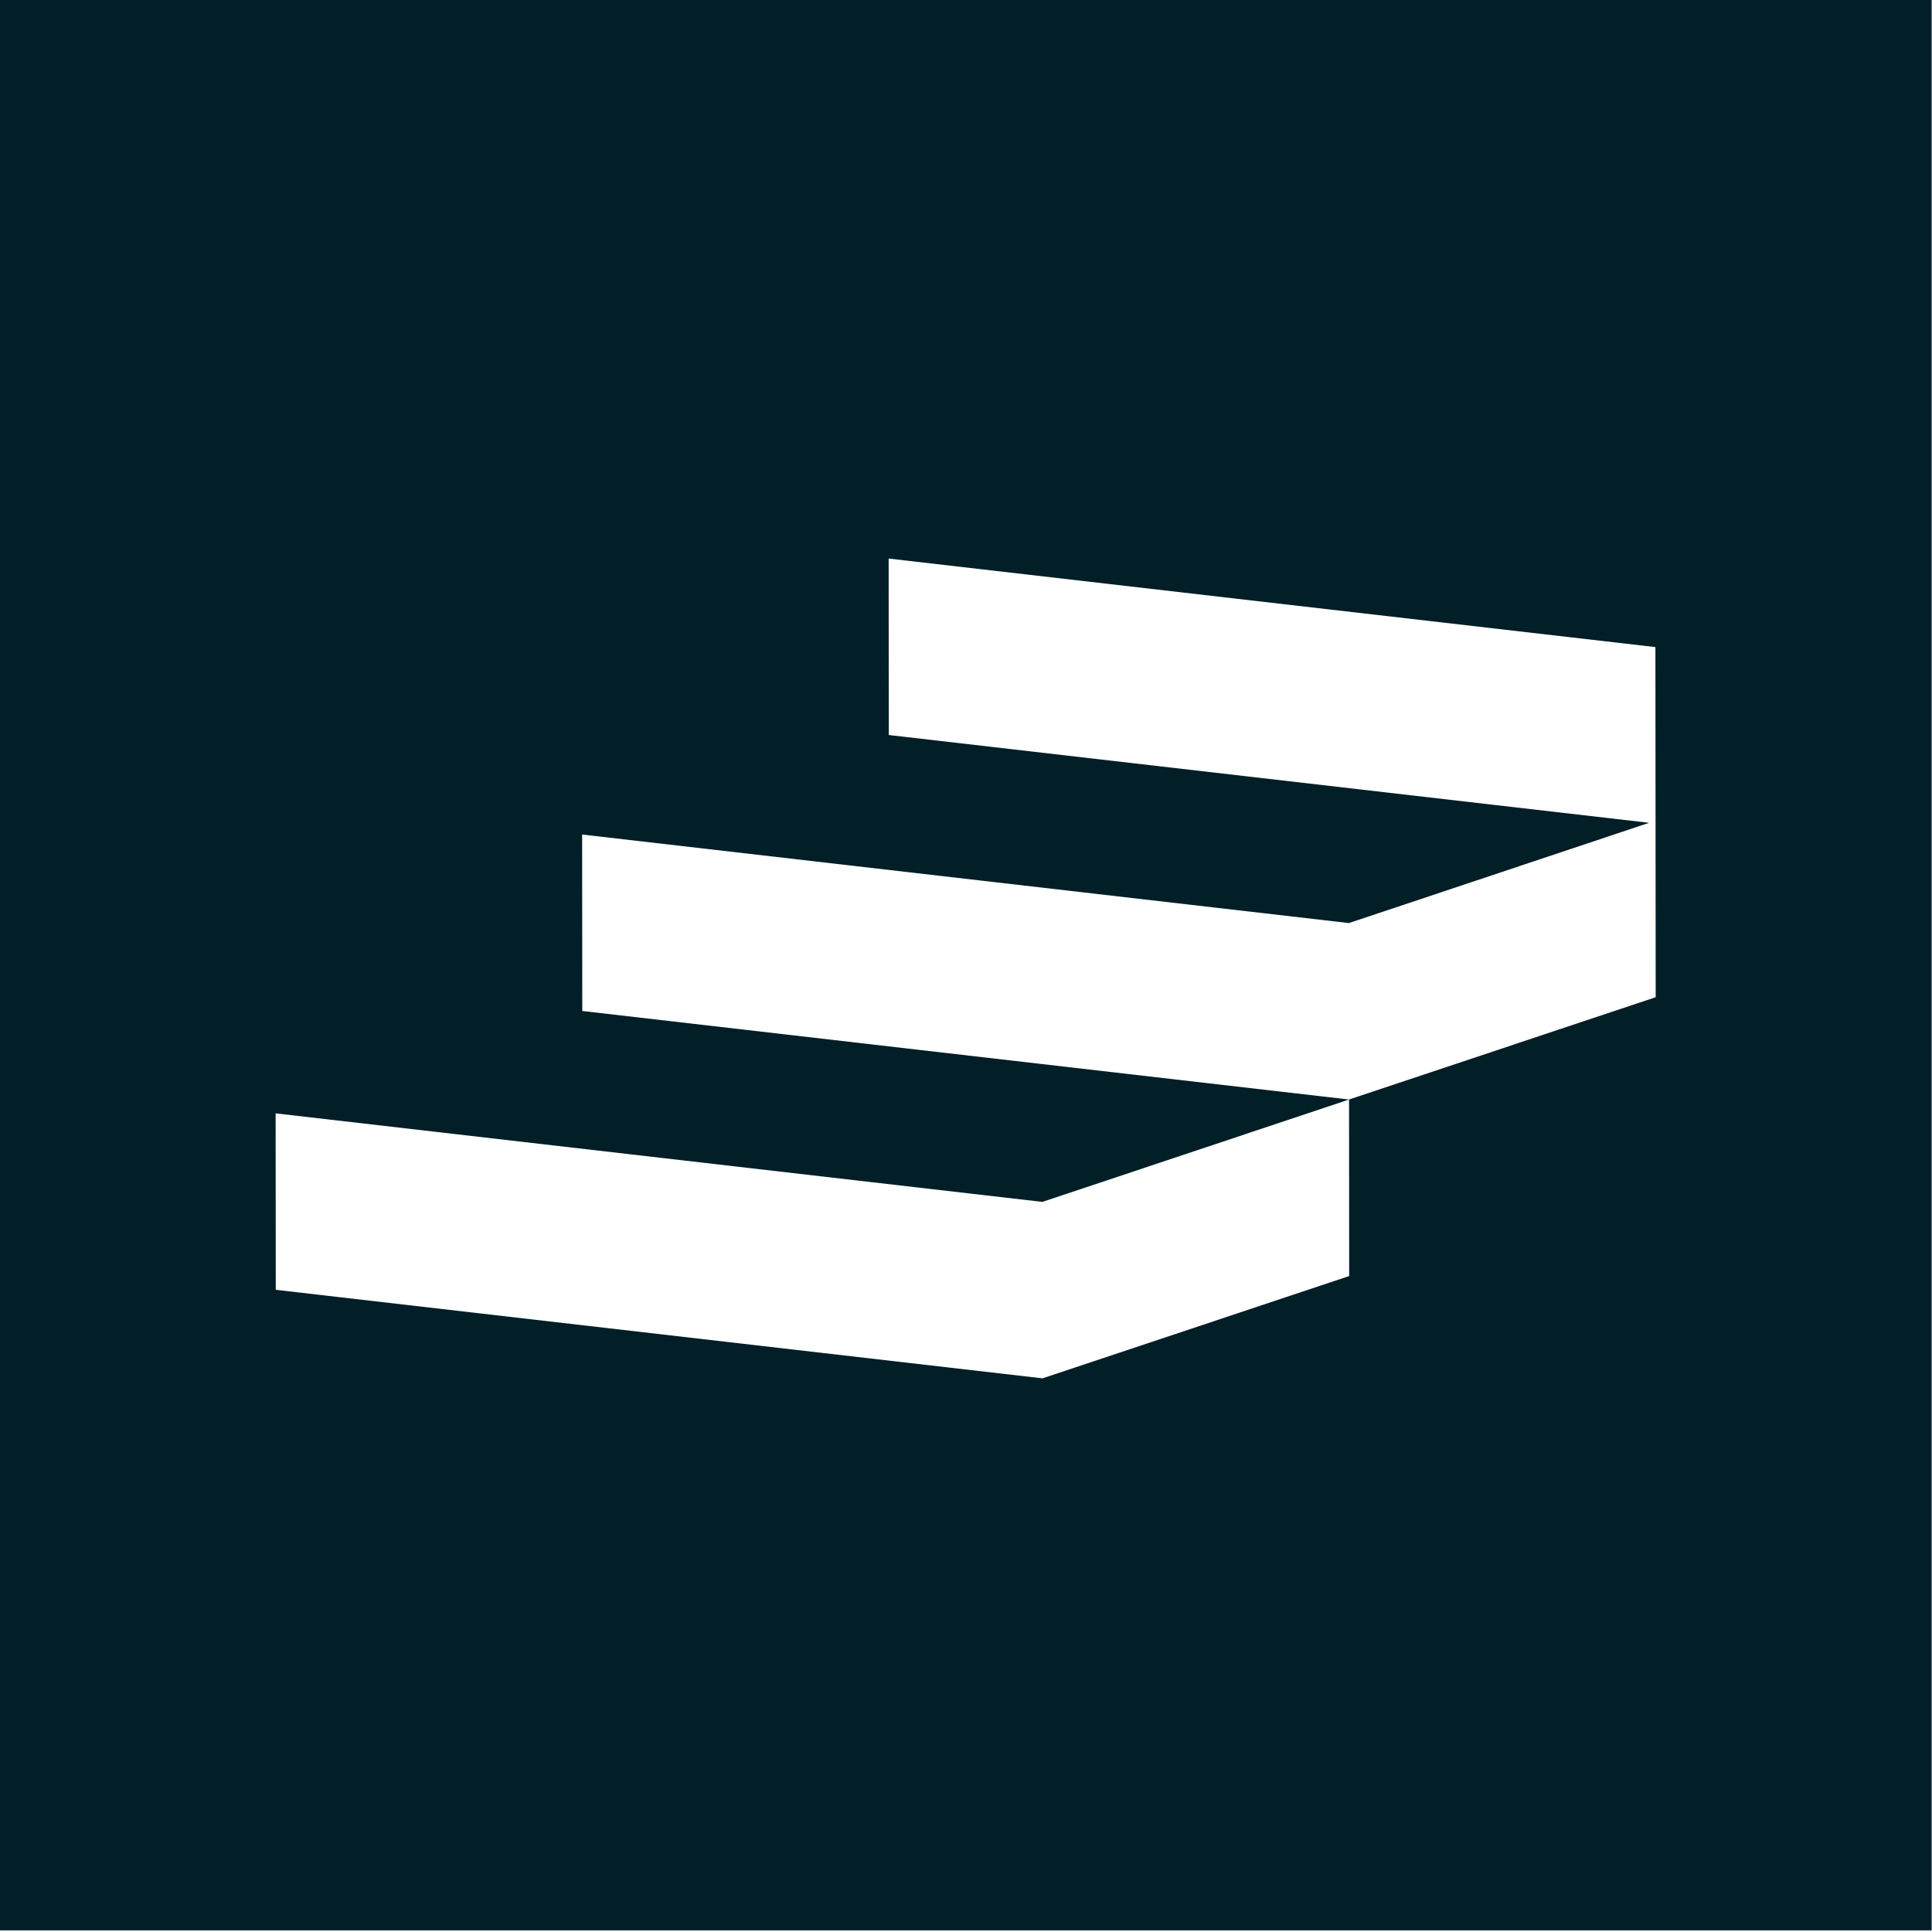 <?xml version="1.0" encoding="utf-8"?>
<!-- Generator: Adobe Illustrator 27.5.0, SVG Export Plug-In . SVG Version: 6.00 Build 0)  -->
<svg version="1.1" id="Ebene_1" xmlns="http://www.w3.org/2000/svg" xmlns:xlink="http://www.w3.org/1999/xlink" x="0px" y="0px"
	 viewBox="0 0 283.46 283.46" style="enable-background:new 0 0 283.46 283.46;" xml:space="preserve">
<style type="text/css">
	.st0{fill:#021E26;}
</style>
<path class="st0" d="M-0.05-0.24v283.46h283.46V-0.24H-0.05z M197.95,187.22l-44.99,15.01l-112.5-12.99l-0.02-25.89l112.5,12.99
	l44.99-15.02l-112.5-12.99l-0.02-25.89l112.5,12.99l44.05-14.71L130.4,107.84l-0.02-25.89l112.5,12.99l0.02,25.47l0,0l0.02,25.9
	l-44.99,15.01L197.95,187.22z"/>
</svg>
